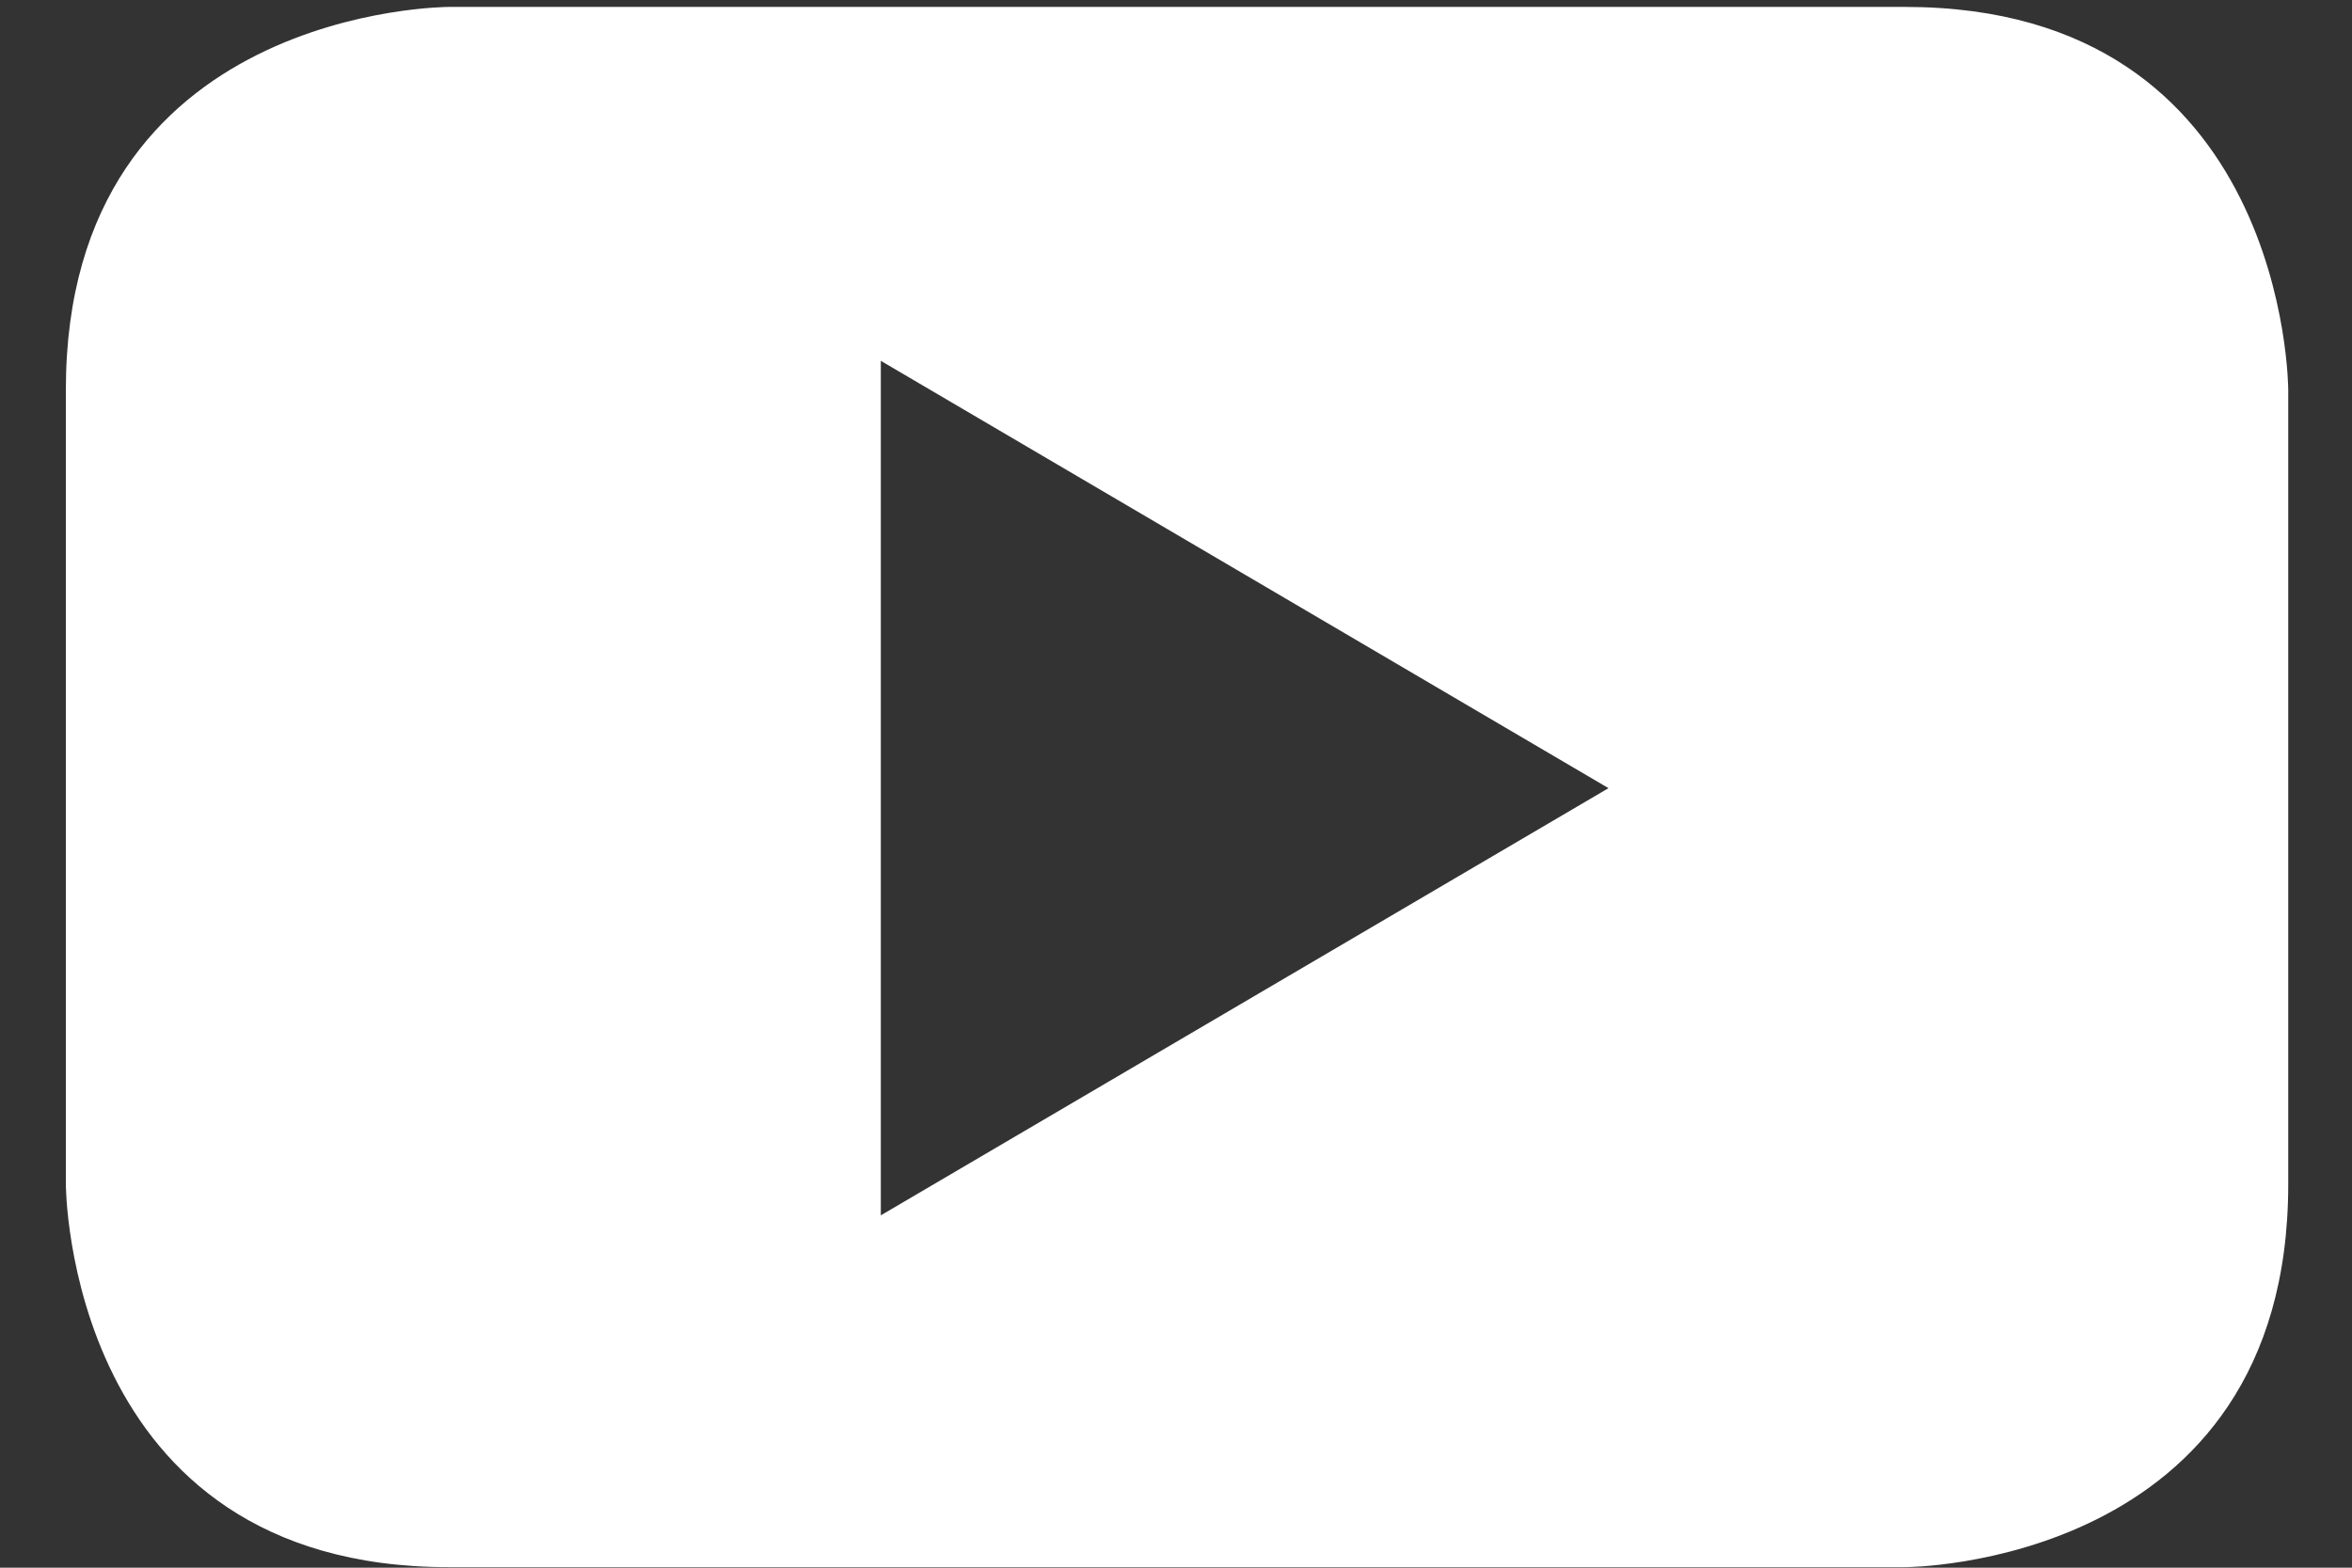 <svg width="18px" height="12px" viewBox="0 0 18 12" version="1.1" xmlns="http://www.w3.org/2000/svg" xmlns:xlink="http://www.w3.org/1999/xlink">
<rect x="0" y="0" width="18" height="12" fill="#333333" stroke="none"/>
<g id="www-Nigeria" stroke="none" stroke-width="1" fill="none" fill-rule="evenodd">
    <g id="Home-Nigeria" transform="translate(-918, -8889)" fill="#FFFFFF">
        <g id="footer" transform="translate(0, 8801)">
            <g id="social" transform="translate(860, 77.016)">
                <g id="Group-6" transform="translate(50, 0)">
                    <path d="M25.512,20.049 L25.512,13.968 C25.512,13.968 25.512,11.037 22.58,11.037 L11.434,11.037 C11.434,11.037 8.504,11.037 8.504,13.968 L8.504,20.049 C8.504,20.049 8.504,22.98 11.434,22.98 L22.58,22.98 C22.58,22.98 25.512,22.98 25.512,20.049 L25.512,20.049 Z M20.31,17.017 L14.741,20.287 L14.741,13.746 L20.31,17.017 Z" id="Fill-4"></path>
                </g>
            </g>
        </g>
    </g>
</g>
</svg>